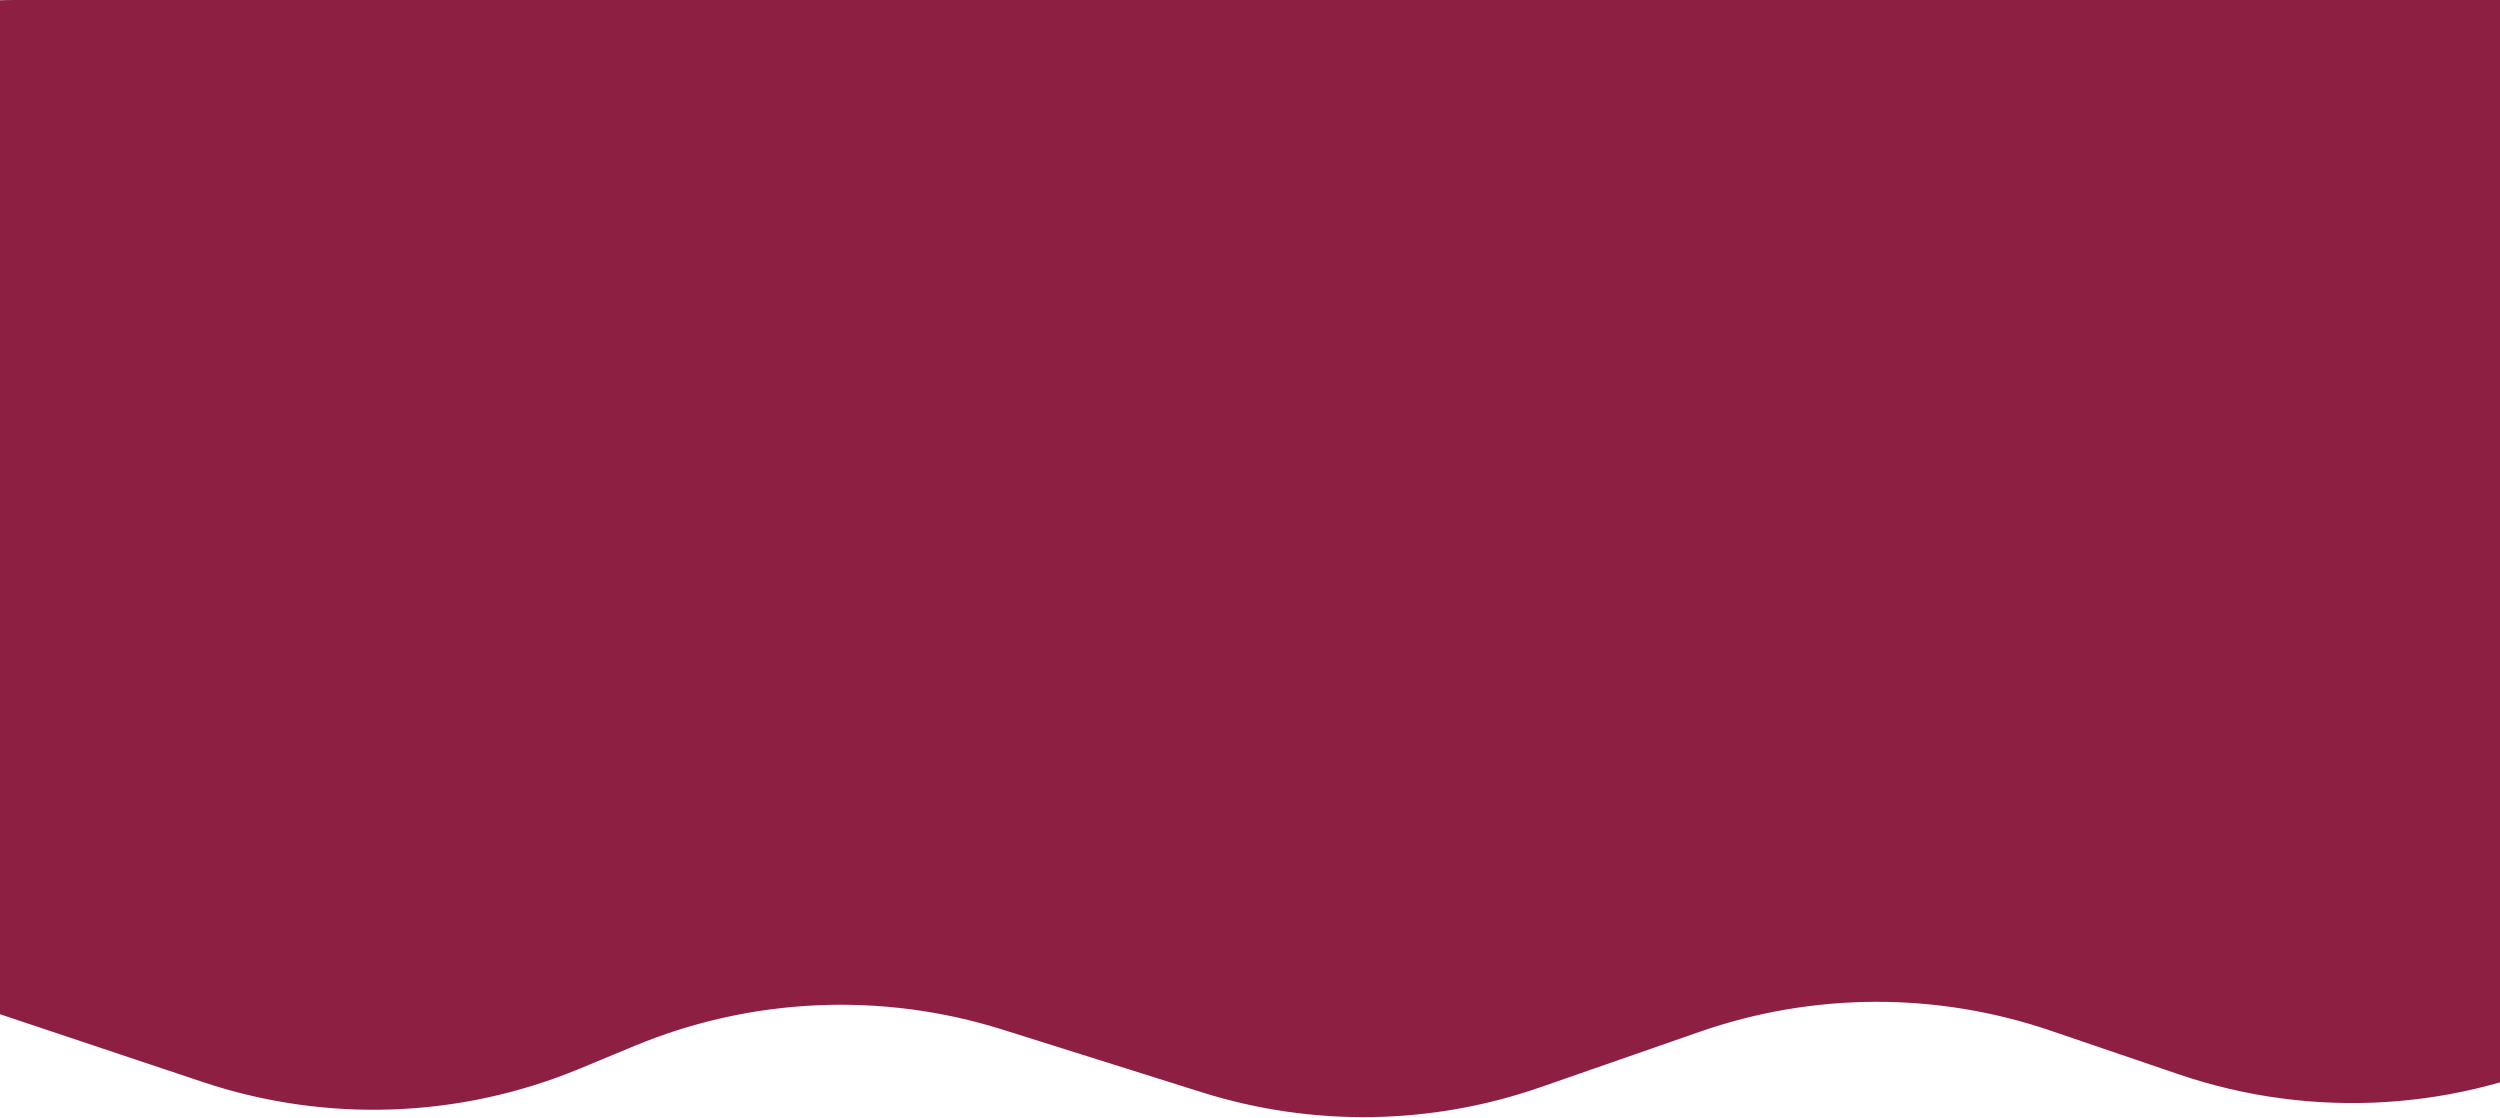 <svg width="1440" height="644" viewBox="0 0 1440 644" fill="none" xmlns="http://www.w3.org/2000/svg">
<path d="M116.754 623.228L-40.642 570.602C-62.122 563.42 -85.743 566.961 -104.173 580.125C-150.981 613.559 -216 580.099 -216 522.576V224.248C-216 100.399 -115.601 0 8.248 0H1598.39C1737.35 0 1850 112.648 1850 251.606V430.409C1850 514.313 1767.76 573.531 1688.19 546.925C1657.66 536.718 1624.34 538.9 1595.41 553L1490.69 604.029C1417.12 639.88 1332.36 645.185 1254.9 618.786L1181.03 593.613C1115.54 571.294 1044.46 571.527 979.115 594.274L887.293 626.239C824.321 648.161 755.959 649.194 692.353 629.185L577.39 593.021C507.878 571.155 432.884 574.475 365.576 602.399L333.846 615.562C264.775 644.218 187.674 646.94 116.754 623.228Z" fill="#8D1F43"/>
</svg>
